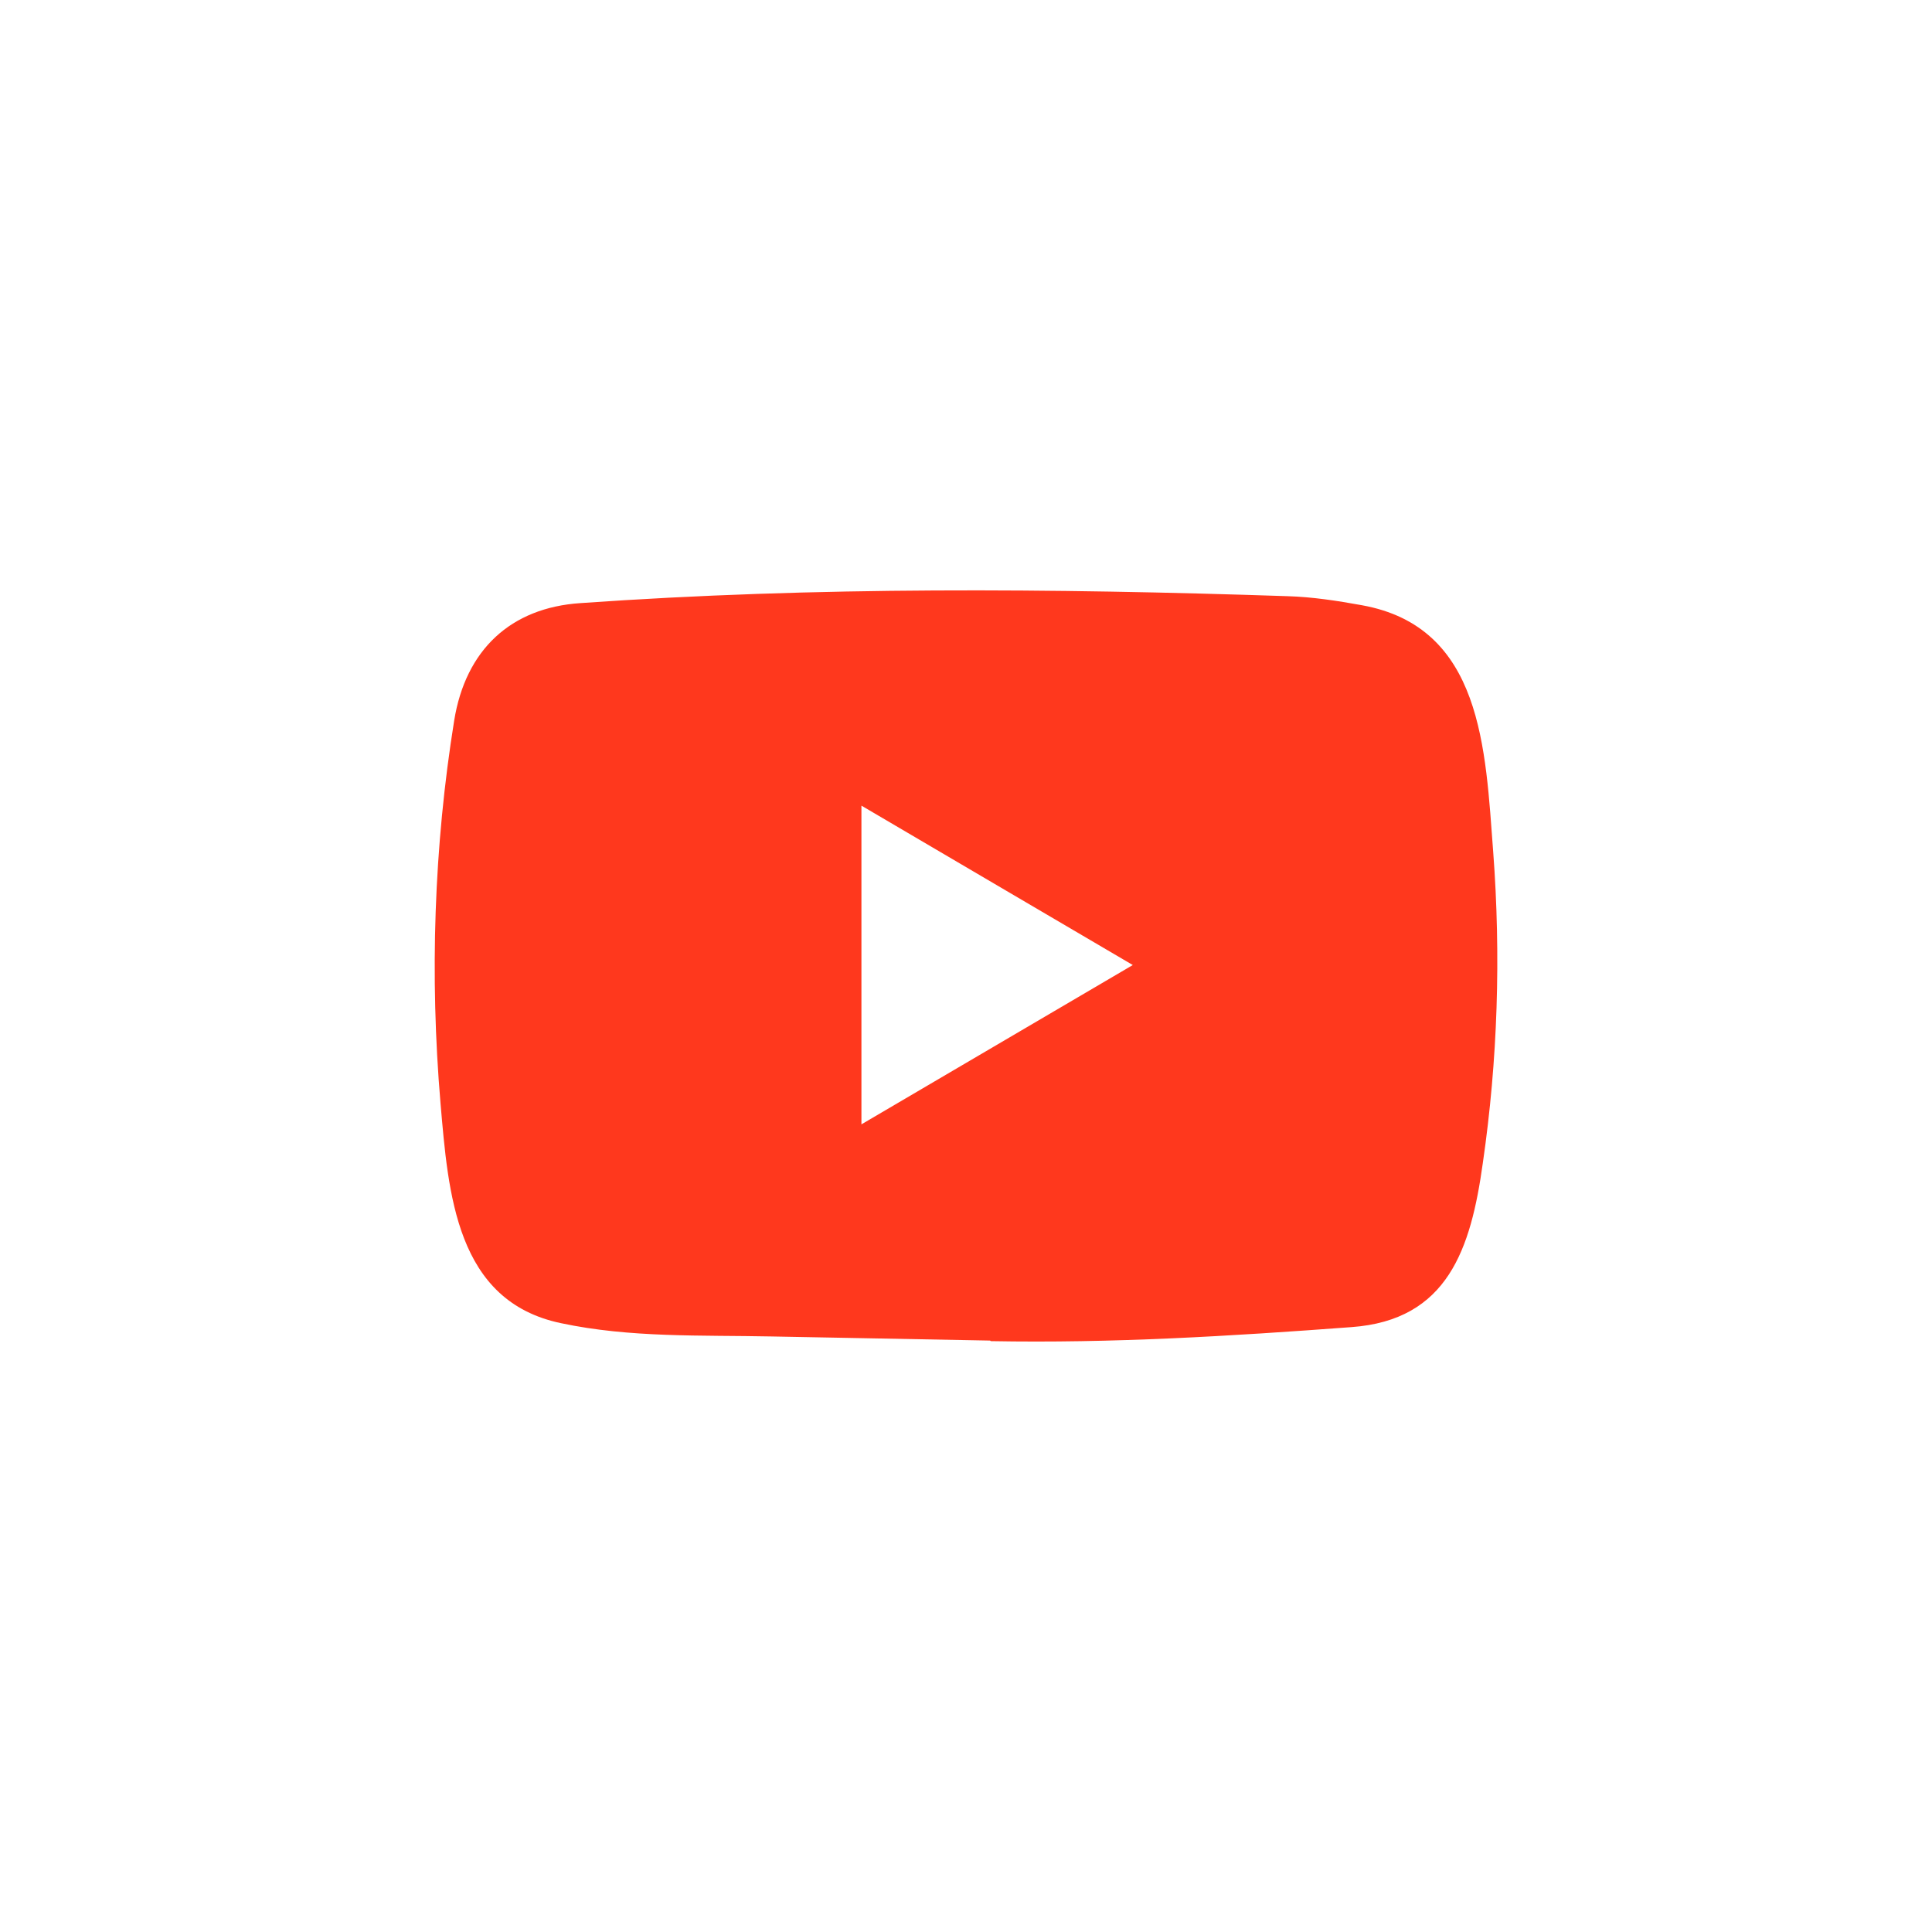 <svg width="24" height="24" viewBox="0 0 24 24" fill="none" xmlns="http://www.w3.org/2000/svg">
<path d="M12.293 16.653L9.585 16.602C8.708 16.584 7.829 16.62 6.969 16.437C5.662 16.164 5.569 14.825 5.472 13.703C5.338 12.124 5.39 10.517 5.642 8.951C5.784 8.073 6.344 7.549 7.211 7.492C10.134 7.285 13.077 7.309 15.994 7.406C16.302 7.415 16.613 7.463 16.916 7.518C18.416 7.787 18.452 9.304 18.549 10.581C18.646 11.871 18.606 13.168 18.42 14.449C18.272 15.51 17.987 16.4 16.787 16.486C15.283 16.598 13.814 16.688 12.306 16.66C12.306 16.653 12.297 16.653 12.293 16.653ZM10.701 13.967C11.834 13.302 12.946 12.648 14.072 11.988C12.937 11.323 11.828 10.669 10.701 10.008V13.967Z" fill="#FF381D"/>
</svg>
